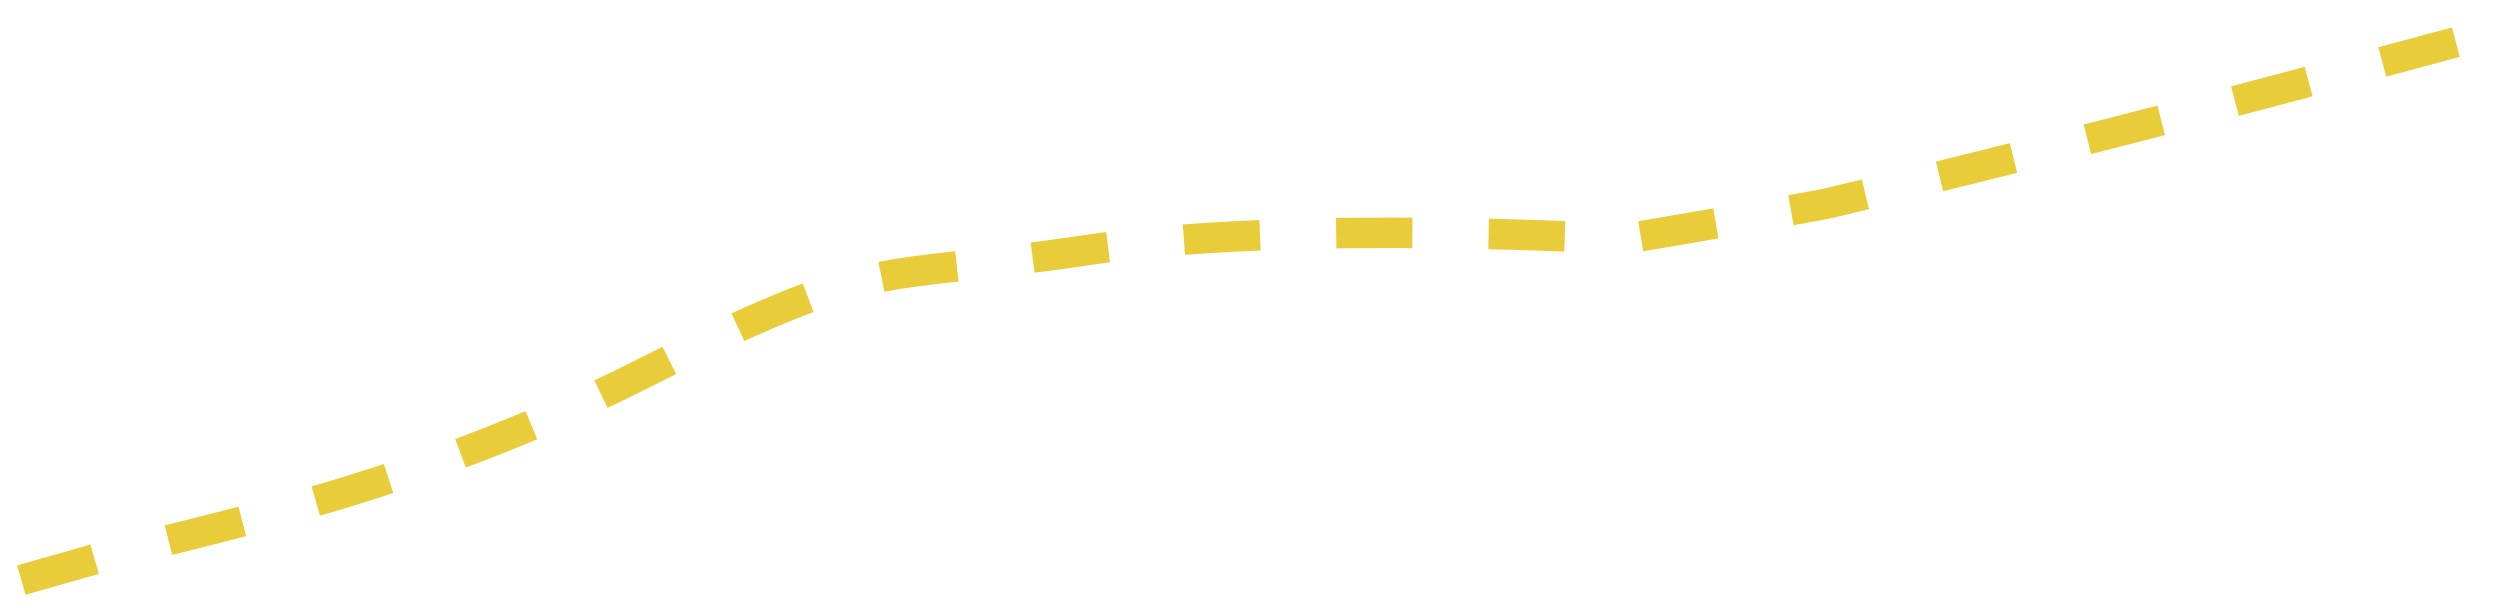 <?xml version="1.0" encoding="UTF-8"?>
<svg width="820px" height="200px" viewBox="0 0 820 200" version="1.1" xmlns="http://www.w3.org/2000/svg" xmlns:xlink="http://www.w3.org/1999/xlink">
    <title>map-path-decoration-2</title>
    <defs>
        <rect id="path-1" x="0" y="0" width="820" height="200"></rect>
    </defs>
    <g id="Landing-Page" stroke="none" stroke-width="1" fill="none" fill-rule="evenodd">
        <g id="map-path-decoration-2">
            <mask id="mask-2" fill="white">
                <use xlink:href="#path-1"></use>
            </mask>
            <g id="Mask"></g>
            <g id="Stroke-5-Copy-2" mask="url(#mask-2)" stroke="#E8CC3A" stroke-dasharray="25" stroke-width="10">
                <g transform="translate(-11.321, 0.153)" id="Stroke-5-Copy">
                    <path d="M400.438,-317.076 C407.906,-234.265 413.325,-163.841 416.694,-105.802 C416.937,-101.61 416.937,-78.688 416.694,-37.038 C416.694,-37.038 391.415,67.967 389.611,137.957 C387.79,207.986 378.768,203.614 404.046,286.72 C429.341,369.865 429.341,439.894 432.95,474.909 L436.559,509.924" transform="translate(411.559, 96.424) rotate(80) translate(-411.559, -96.424) "></path>
                </g>
            </g>
        </g>
    </g>
</svg>
